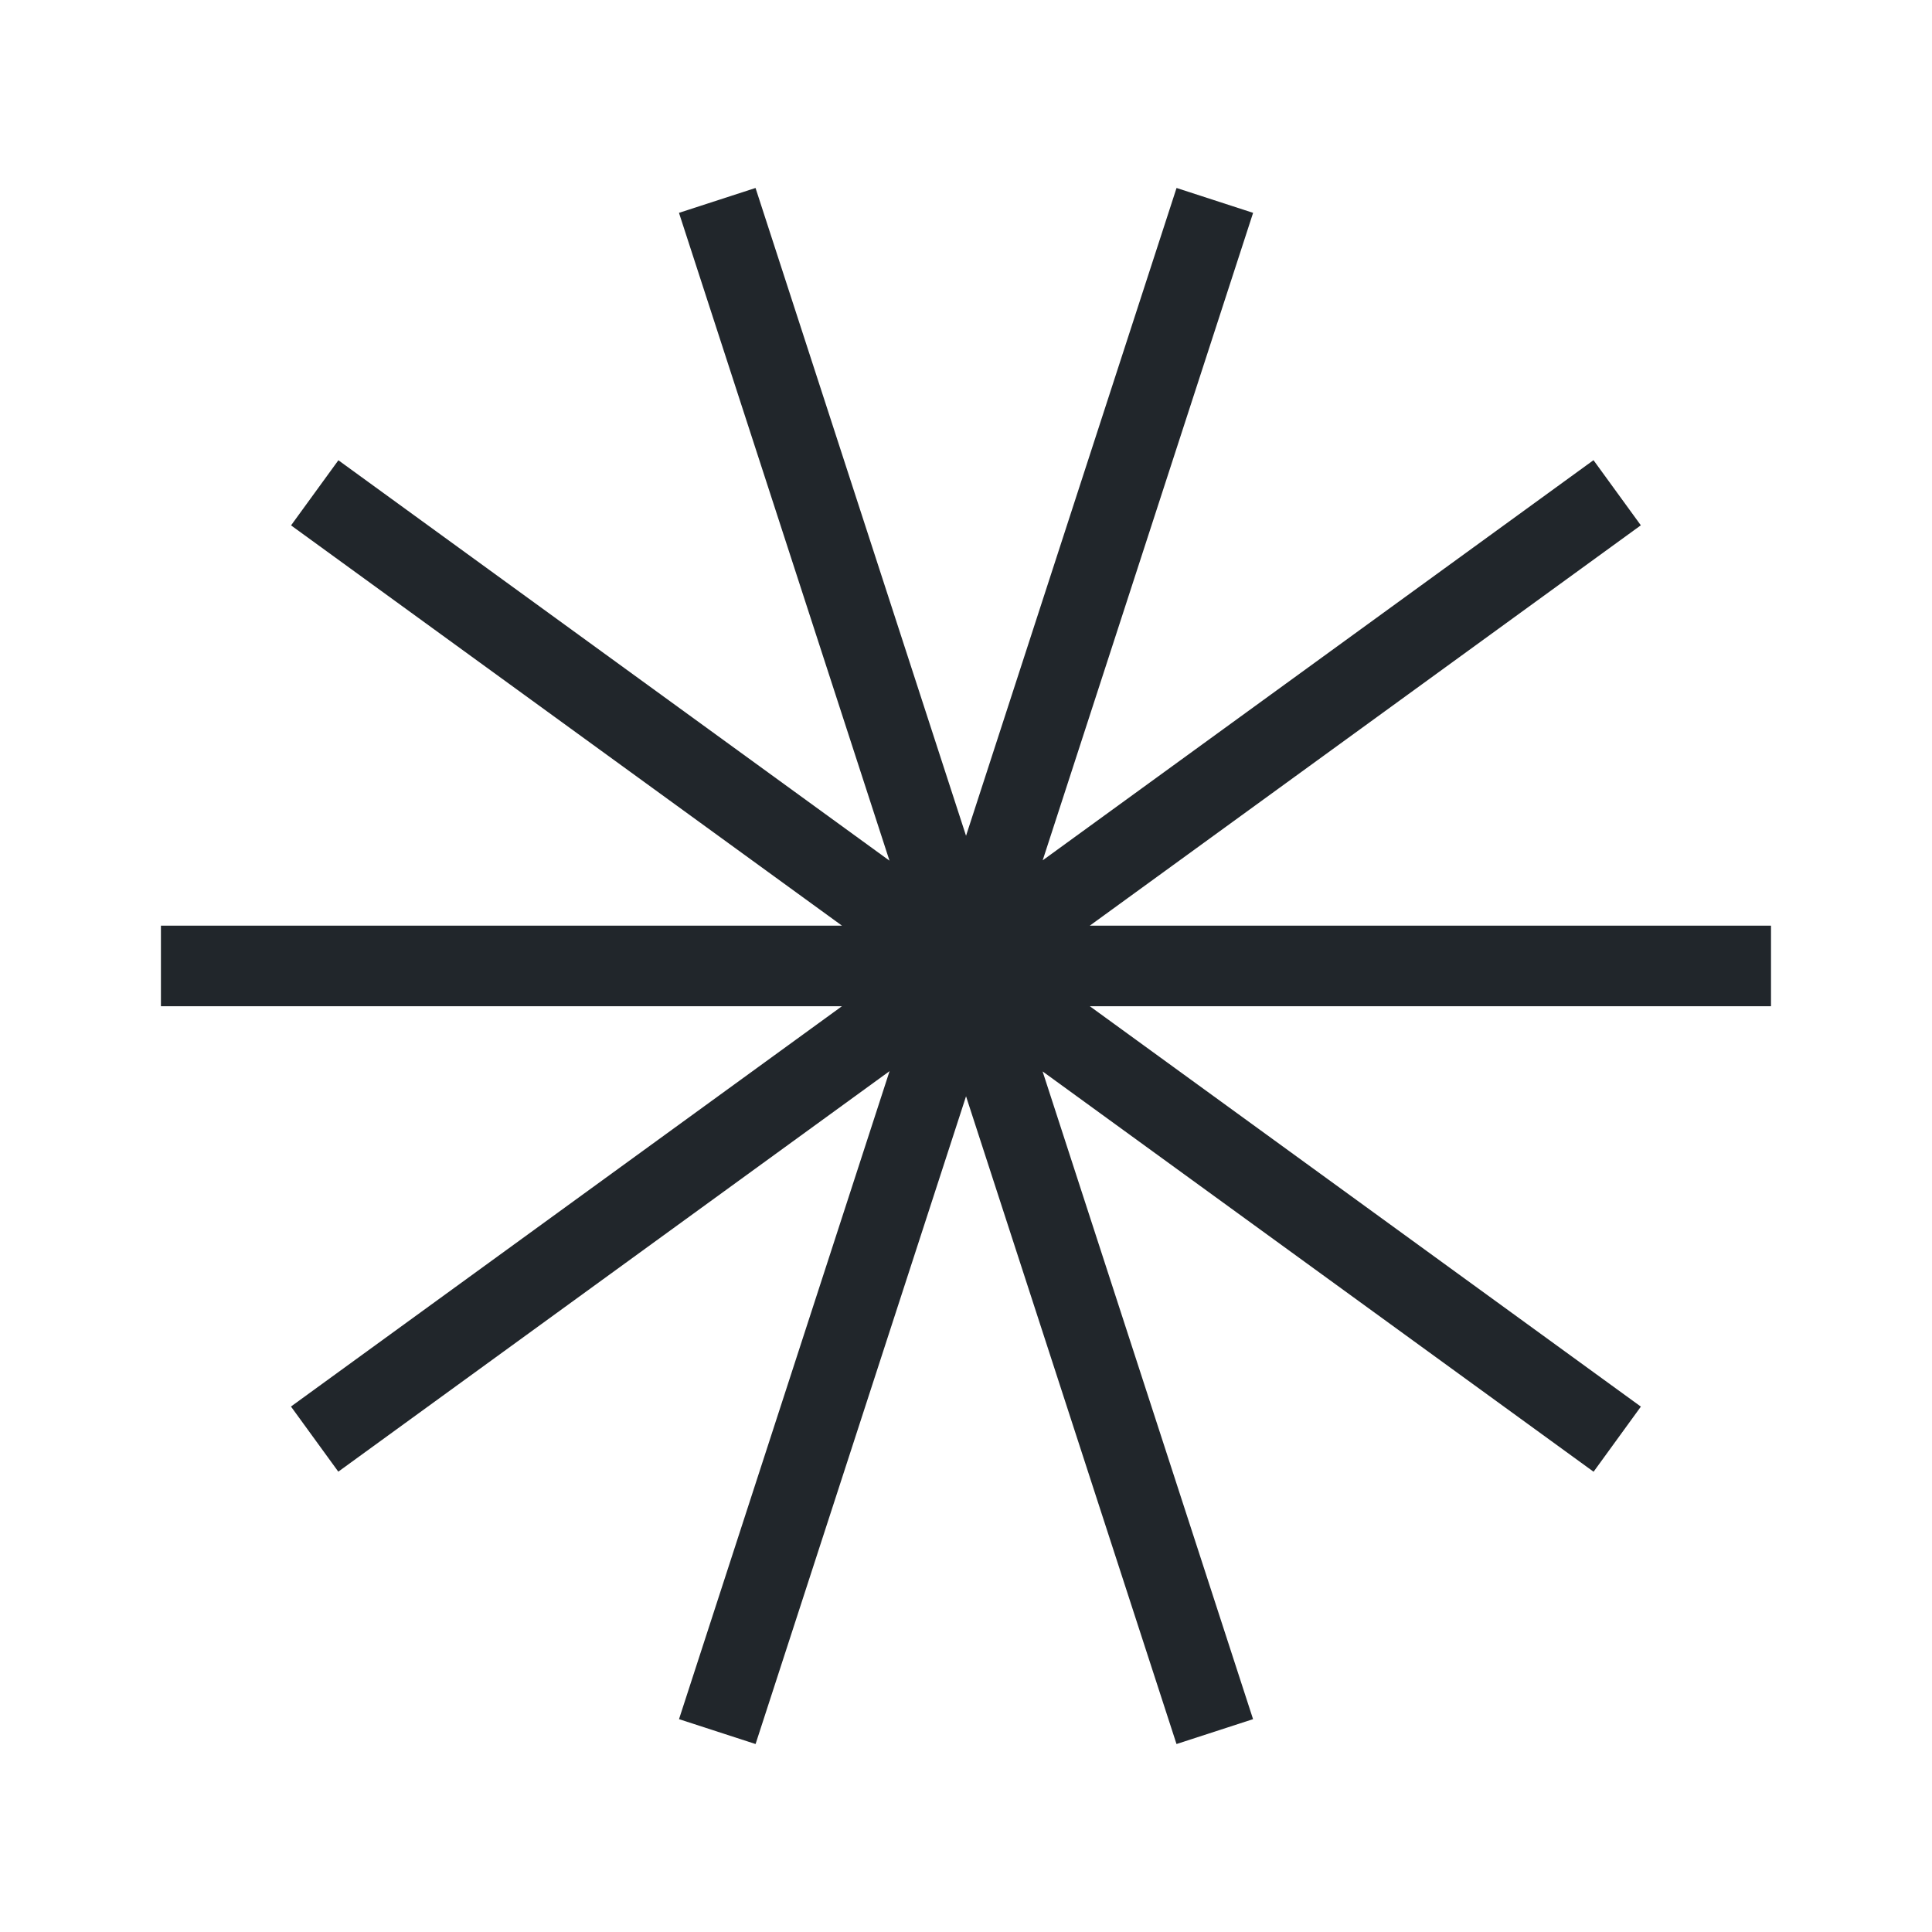 <?xml version="1.0" encoding="UTF-8"?>
<svg xmlns="http://www.w3.org/2000/svg" width="48" height="48" viewBox="0 0 48 48" fill="none">
  <path fill-rule="evenodd" clip-rule="evenodd" d="M22.101 26.612L16.87 42.712L18.772 43.33L24.001 27.237L29.23 43.33L31.132 42.712L25.903 26.619L39.592 36.565L40.767 34.947L27.077 25H44V23H43.998V22.998H27.075L40.766 13.051L39.59 11.433L25.905 21.375L31.133 5.288L29.231 4.67L24.001 20.765L18.771 4.67L16.869 5.288L22.099 21.383L8.407 11.435L7.231 13.053L20.919 22.998H3.998V24.998H4L4 25H20.917L7.229 34.945L8.405 36.563L22.101 26.612Z" fill="#21262B"></path>
</svg>
